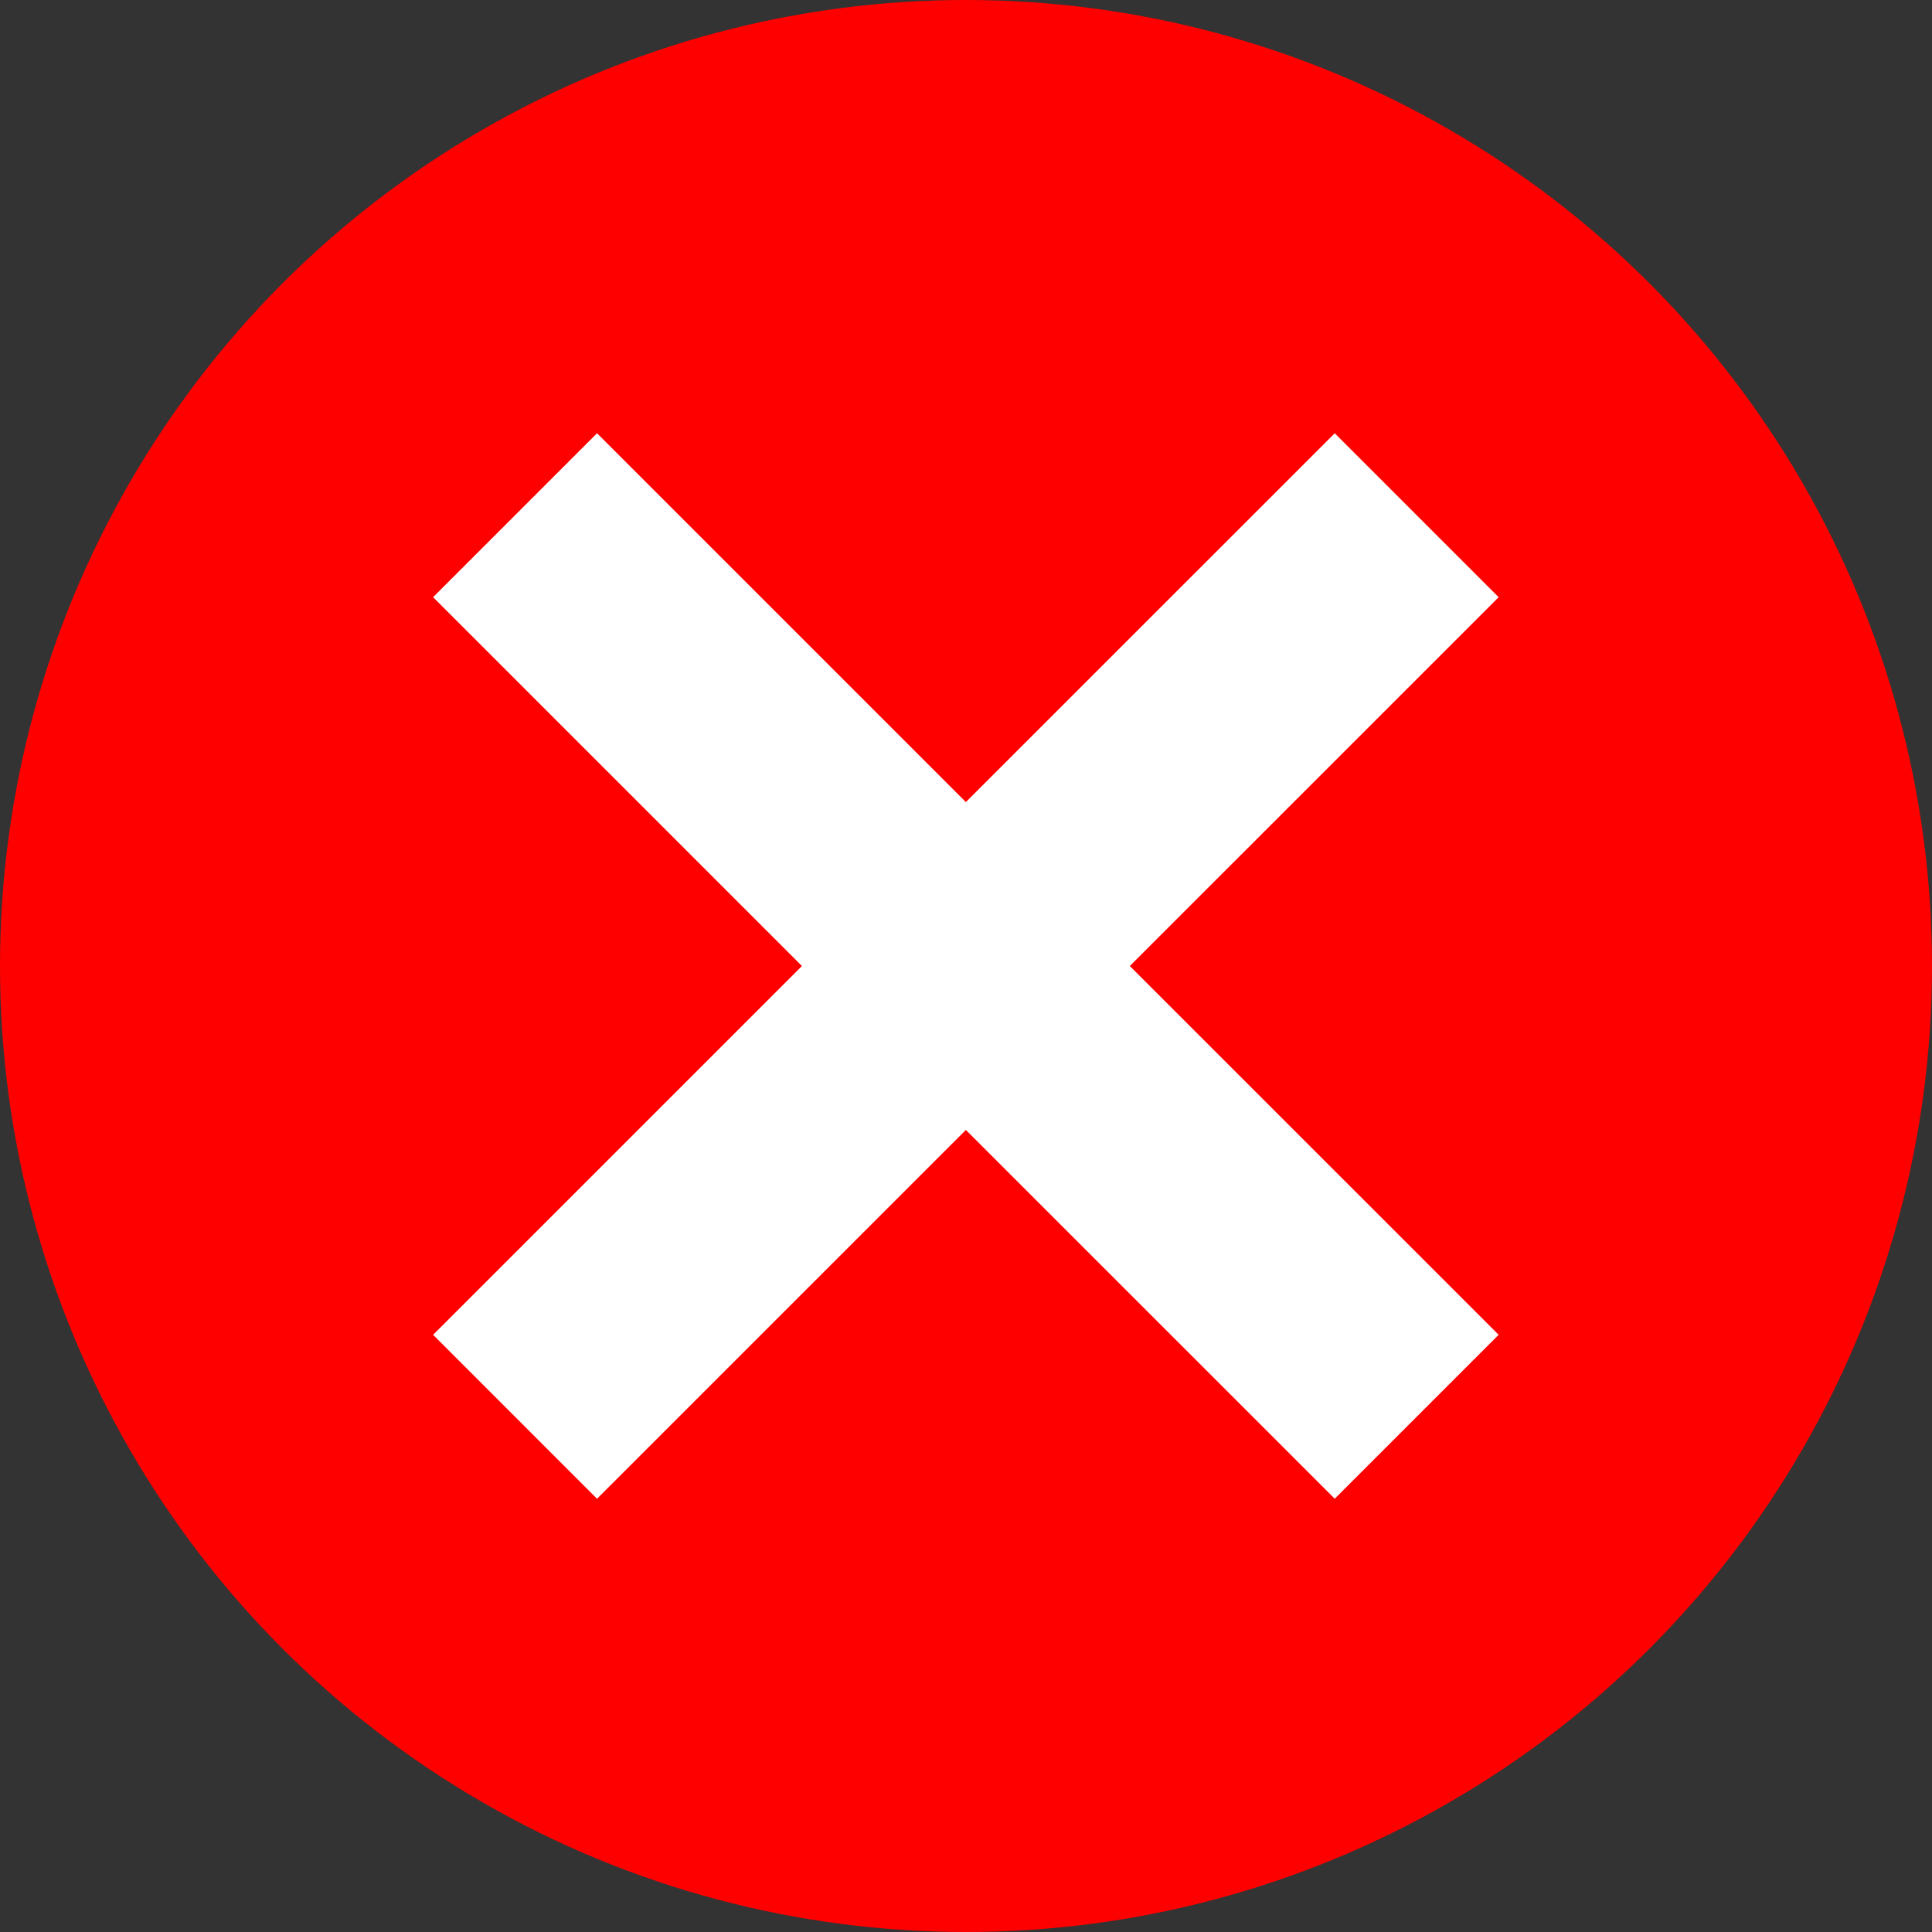 <svg width="25" height="25" viewBox="0 0 25 25" fill="none" xmlns="http://www.w3.org/2000/svg">
<rect x="0" y="0" width="25" height="25" fill="#333333" stroke="none"/>
<circle cx="12.5" cy="12.5" r="12.5" fill="#FF0000"/>
<path d="M6.665 6.667L12.498 12.5M18.332 18.333L12.498 12.5M12.498 12.5L18.332 6.667L6.665 18.333" stroke="white" stroke-width="3"/>
</svg>
